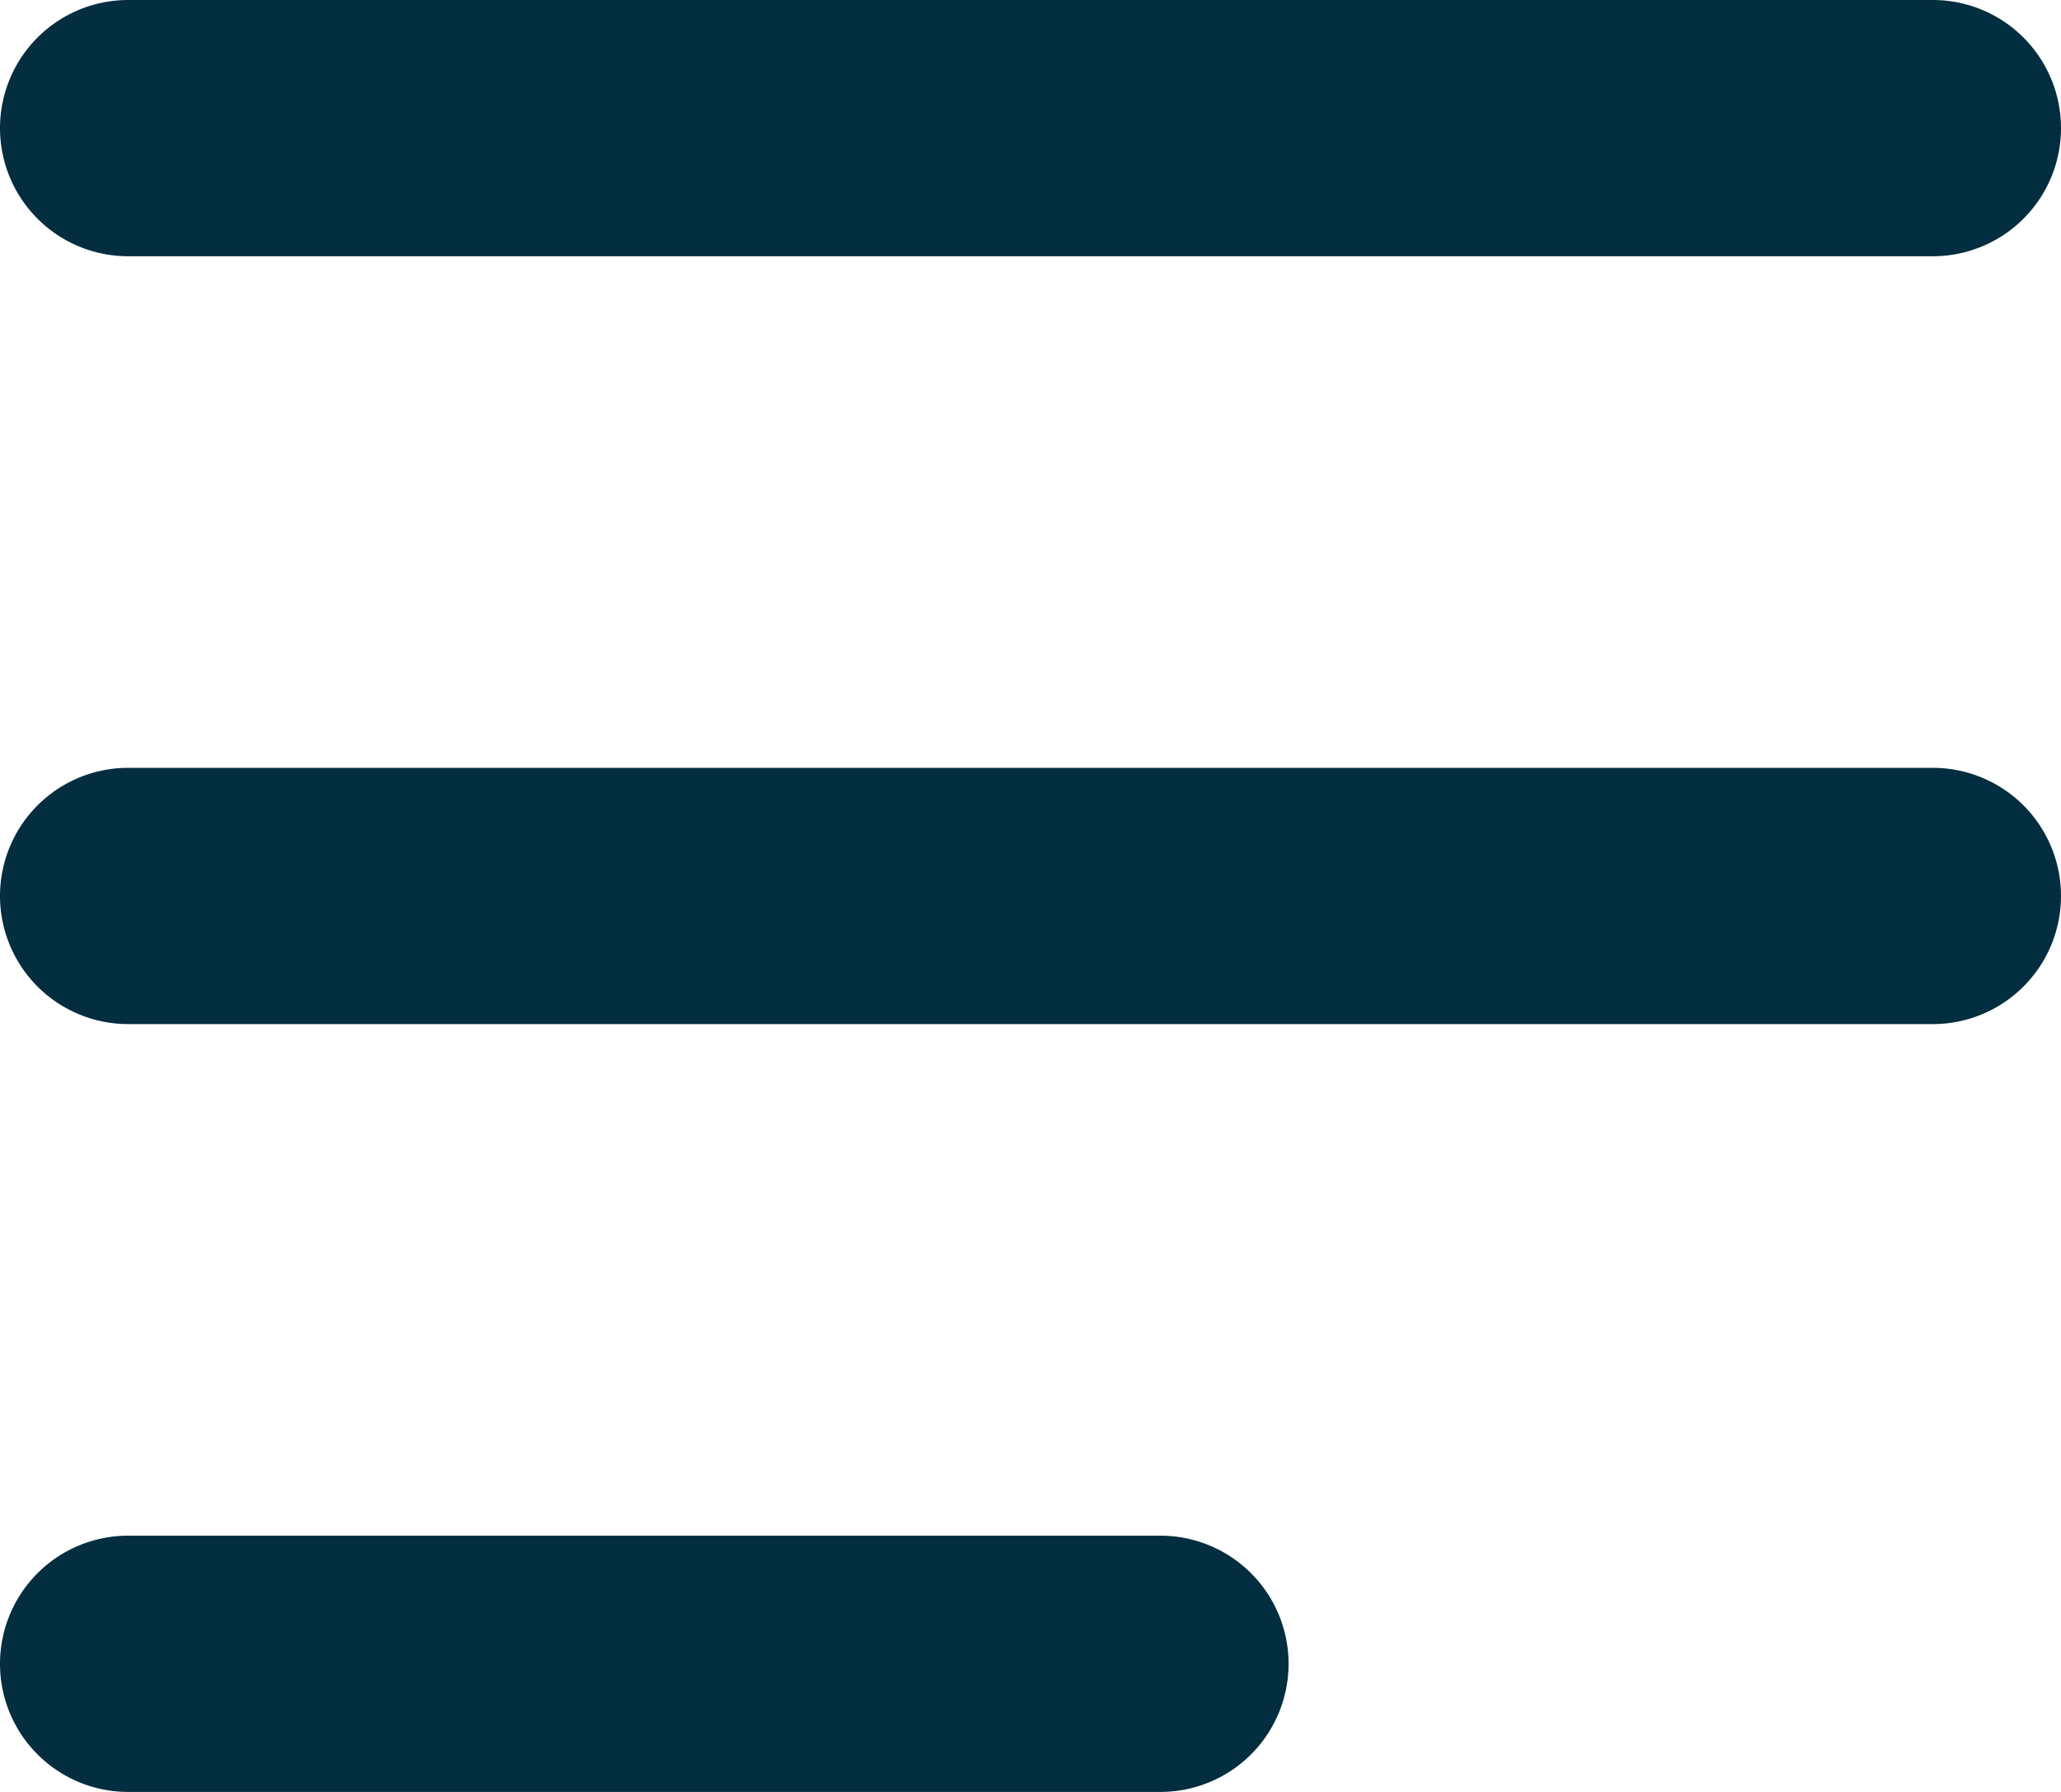 <?xml version="1.0" encoding="UTF-8"?>
<svg xmlns="http://www.w3.org/2000/svg" width="23" height="20" viewBox="0 0 23 20">
  <path d="M0,18.57H0a1.43,1.43,0,0,1,1.43-1.43H12.95a1.43,1.43,0,0,1,1.43,1.43h0A1.43,1.43,0,0,1,12.95,20H1.43A1.43,1.43,0,0,1,0,18.57ZM0,10H0A1.43,1.43,0,0,1,1.43,8.57H21.57A1.43,1.43,0,0,1,23,10h0a1.43,1.43,0,0,1-1.43,1.43H1.43A1.43,1.43,0,0,1,0,10ZM0,1.43H0A1.43,1.43,0,0,1,1.43,0H21.57A1.43,1.43,0,0,1,23,1.43h0a1.43,1.43,0,0,1-1.43,1.43H1.43A1.43,1.43,0,0,1,0,1.43Z" fill="#032e3f"></path>
</svg>
